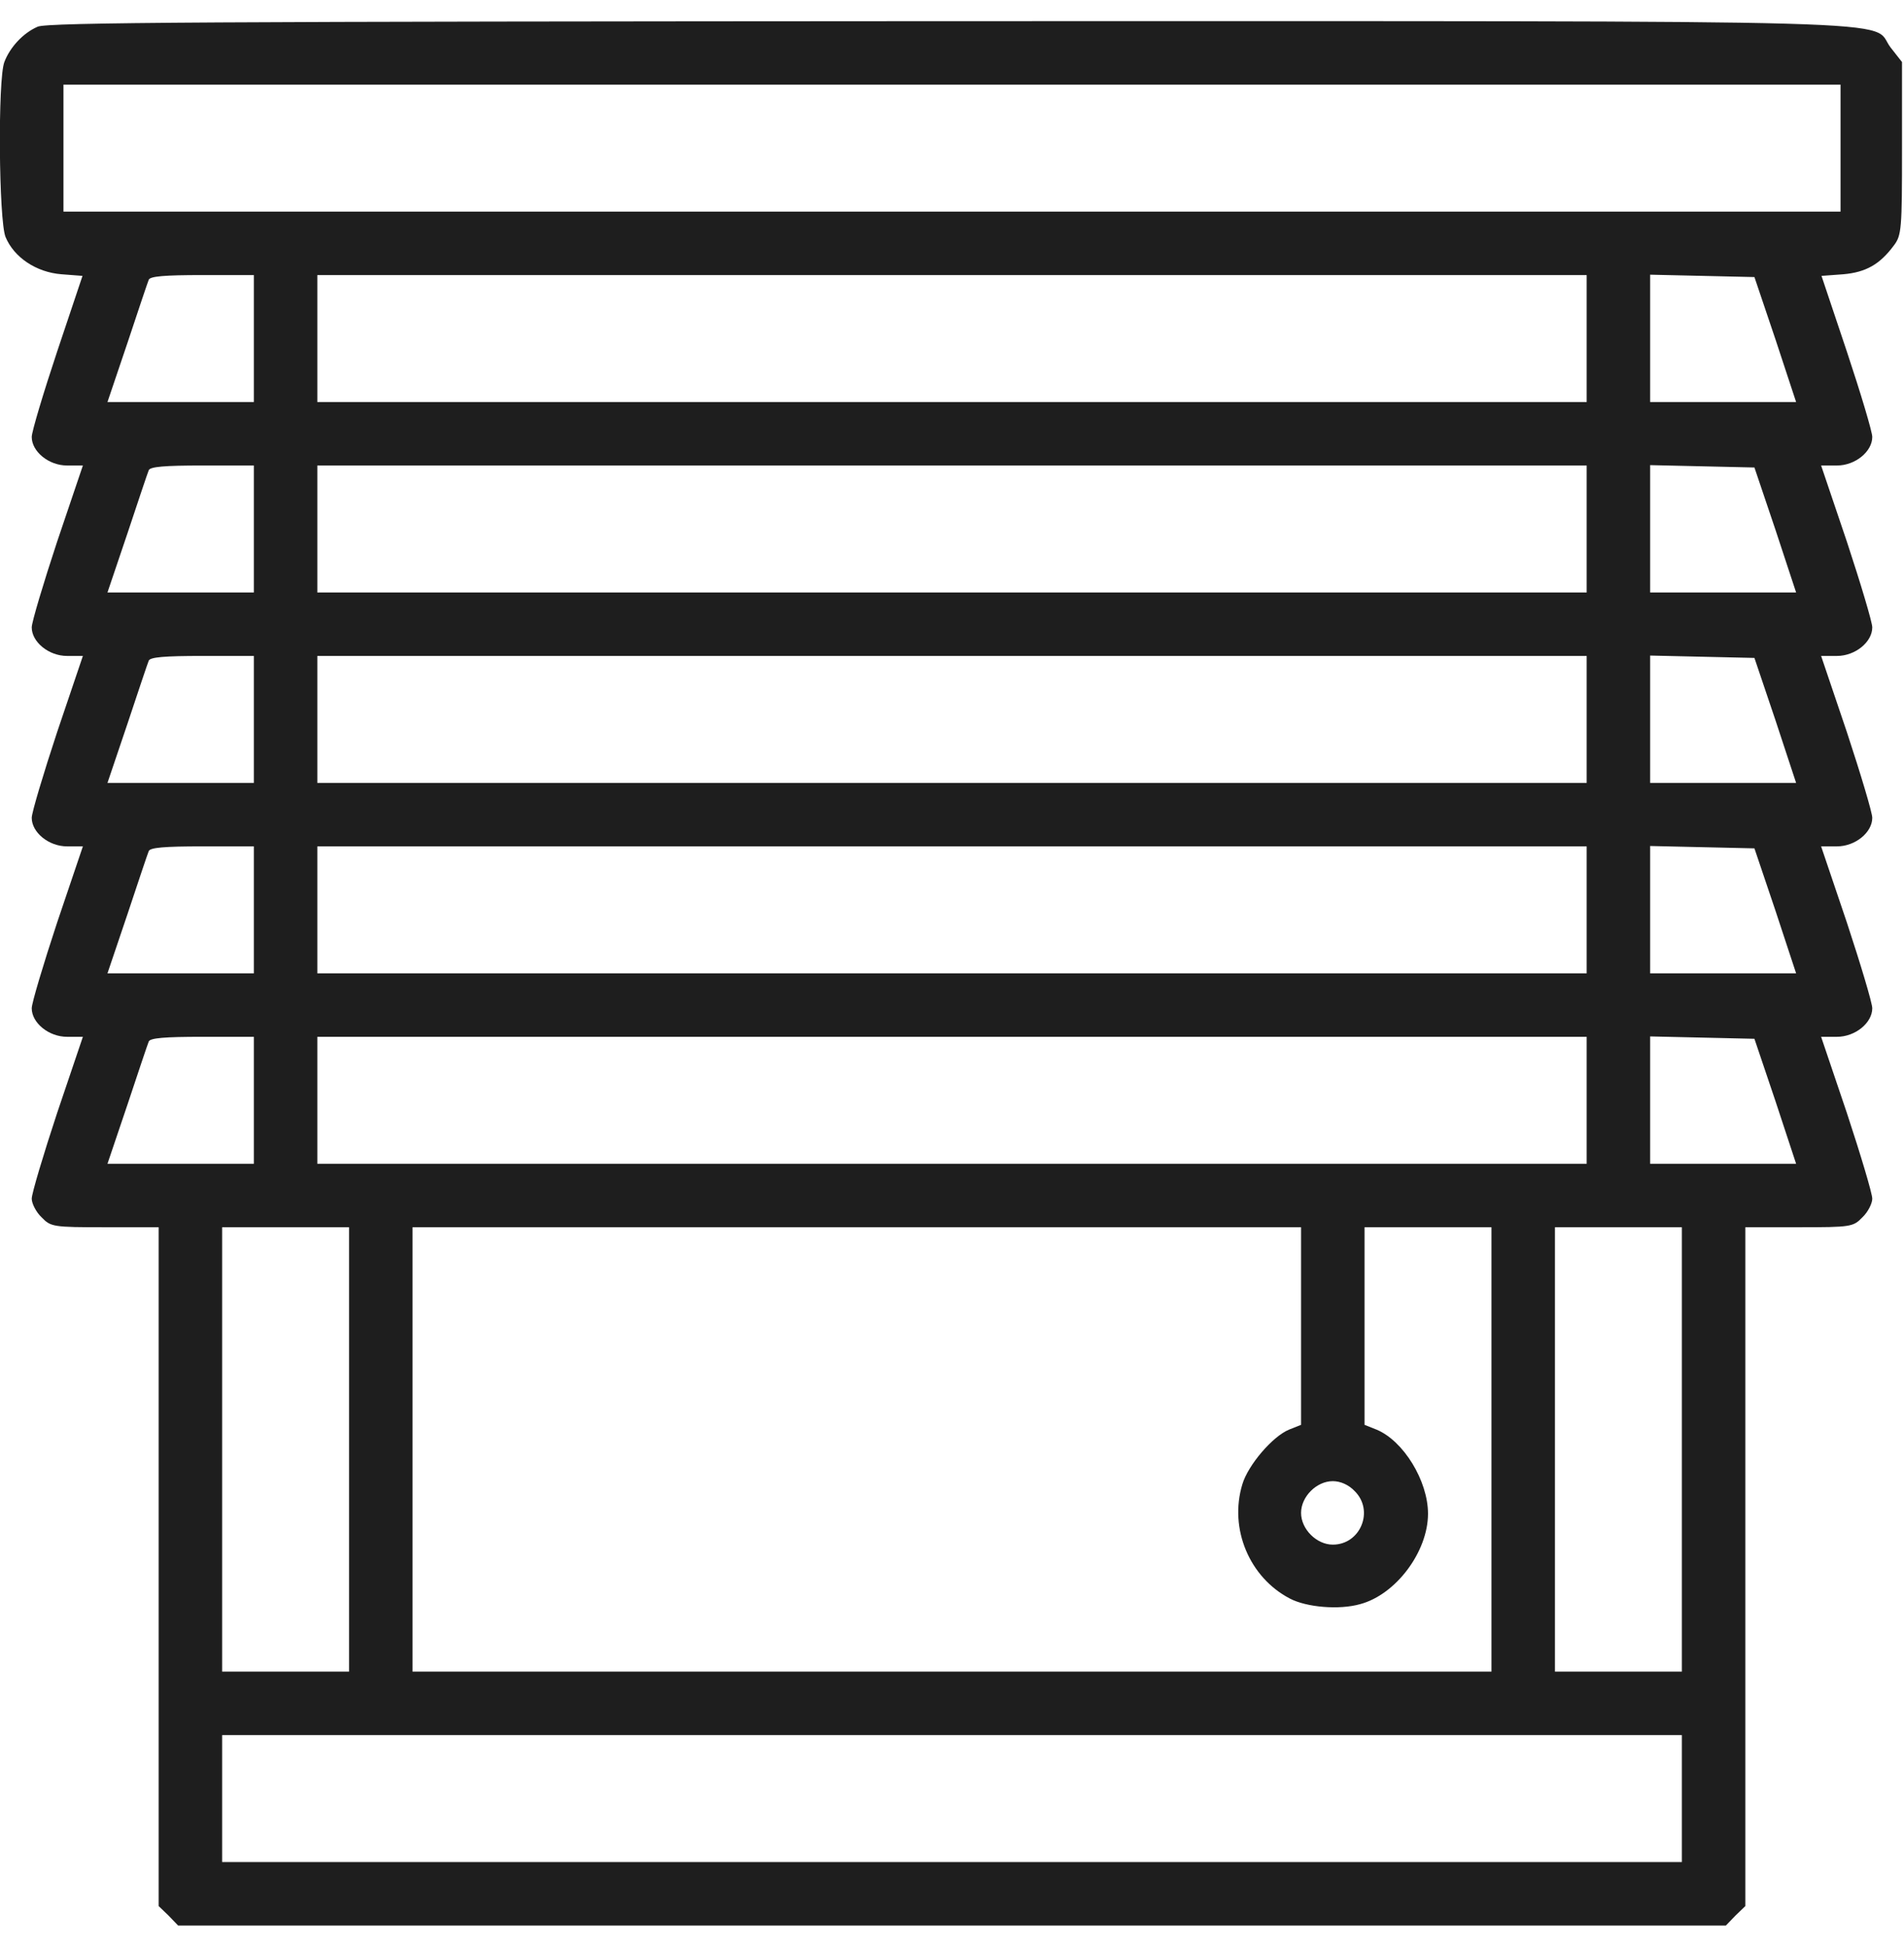 <svg width="45" height="46" viewBox="0 0 45 46" fill="none" xmlns="http://www.w3.org/2000/svg">
<path d="M0.89 0.631C0.544 0.781 0.234 1.119 0.103 1.466C-0.056 1.878 -0.028 5.216 0.131 5.6C0.328 6.078 0.853 6.434 1.453 6.481L1.95 6.519L1.35 8.309C1.022 9.294 0.75 10.203 0.75 10.325C0.75 10.672 1.153 11 1.584 11H1.959L1.35 12.8C1.022 13.794 0.75 14.703 0.75 14.825C0.75 15.172 1.153 15.5 1.584 15.5H1.959L1.35 17.3C1.022 18.294 0.75 19.203 0.75 19.325C0.75 19.672 1.153 20 1.584 20H1.959L1.35 21.8C1.022 22.794 0.75 23.703 0.75 23.825C0.75 24.172 1.153 24.5 1.584 24.5H1.959L1.35 26.3C1.022 27.294 0.75 28.203 0.75 28.325C0.75 28.438 0.853 28.644 0.984 28.766C1.2 28.991 1.256 29 2.484 29H3.75V37.016V45.041L3.984 45.266L4.209 45.5H22.5H40.791L41.016 45.266L41.25 45.041V37.016V29H42.516C43.744 29 43.8 28.991 44.016 28.766C44.147 28.644 44.25 28.438 44.25 28.325C44.25 28.203 43.978 27.294 43.65 26.3L43.041 24.5H43.416C43.847 24.5 44.25 24.172 44.25 23.825C44.25 23.703 43.978 22.794 43.65 21.8L43.041 20H43.416C43.847 20 44.25 19.672 44.25 19.325C44.25 19.203 43.978 18.294 43.65 17.3L43.041 15.5H43.416C43.847 15.5 44.25 15.172 44.25 14.825C44.25 14.703 43.978 13.794 43.65 12.8L43.041 11H43.416C43.847 11 44.25 10.672 44.25 10.325C44.25 10.203 43.978 9.294 43.65 8.309L43.05 6.519L43.566 6.481C44.1 6.434 44.428 6.247 44.756 5.806C44.944 5.562 44.953 5.422 44.953 3.509V1.466L44.681 1.119C44.175 0.453 46.012 0.5 22.481 0.5C4.931 0.509 1.125 0.528 0.89 0.631ZM43.5 3.5V5H22.5H1.5V3.5V2H22.5H43.5V3.5ZM6 8V9.5H4.275H2.54L3.009 8.113C3.262 7.353 3.487 6.678 3.515 6.612C3.544 6.528 3.89 6.5 4.781 6.5H6V8ZM37.5 8V9.5H22.5H7.5V8V6.5H22.5H37.5V8ZM41.962 8.019L42.45 9.5H40.725H39V8V6.491L40.237 6.519L41.465 6.547L41.962 8.019ZM6 12.5V14H4.275H2.54L3.009 12.613C3.262 11.853 3.487 11.178 3.515 11.113C3.544 11.028 3.89 11 4.781 11H6V12.5ZM37.5 12.5V14H22.5H7.5V12.5V11H22.5H37.5V12.5ZM41.962 12.519L42.45 14H40.725H39V12.5V10.991L40.237 11.019L41.465 11.047L41.962 12.519ZM6 17V18.5H4.275H2.54L3.009 17.113C3.262 16.353 3.487 15.678 3.515 15.613C3.544 15.528 3.89 15.5 4.781 15.5H6V17ZM37.5 17V18.5H22.5H7.5V17V15.5H22.5H37.5V17ZM41.962 17.019L42.45 18.5H40.725H39V17V15.491L40.237 15.519L41.465 15.547L41.962 17.019ZM6 21.5V23H4.275H2.54L3.009 21.613C3.262 20.853 3.487 20.178 3.515 20.113C3.544 20.028 3.89 20 4.781 20H6V21.5ZM37.5 21.5V23H22.5H7.5V21.5V20H22.5H37.5V21.5ZM41.962 21.519L42.45 23H40.725H39V21.5V19.991L40.237 20.019L41.465 20.047L41.962 21.519ZM6 26V27.5H4.275H2.54L3.009 26.113C3.262 25.353 3.487 24.678 3.515 24.613C3.544 24.528 3.89 24.5 4.781 24.5H6V26ZM37.5 26V27.5H22.5H7.5V26V24.5H22.5H37.5V26ZM41.962 26.019L42.45 27.5H40.725H39V26V24.491L40.237 24.519L41.465 24.547L41.962 26.019ZM8.25 34.25V39.5H6.75H5.25V34.25V29H6.75H8.25V34.25ZM30.75 31.334V33.669L30.469 33.781C30.075 33.941 29.494 34.625 29.362 35.075C29.044 36.125 29.531 37.278 30.487 37.775C30.881 37.981 31.65 38.047 32.147 37.906C32.99 37.681 33.75 36.669 33.75 35.769C33.75 34.991 33.169 34.044 32.531 33.781L32.25 33.669V31.334V29H33.75H35.25V34.25V39.5H22.5H9.75V34.25V29H20.25H30.75V31.334ZM39.75 34.25V39.5H38.25H36.75V34.25V29H38.25H39.75V34.25ZM32.016 35.234C32.484 35.694 32.156 36.5 31.5 36.5C31.116 36.5 30.75 36.134 30.75 35.75C30.75 35.366 31.116 35 31.5 35C31.678 35 31.875 35.084 32.016 35.234ZM39.75 42.5V44H22.5H5.25V42.5V41H22.5H39.75V42.5Z" fill="#1E1E1E"/>
</svg>
